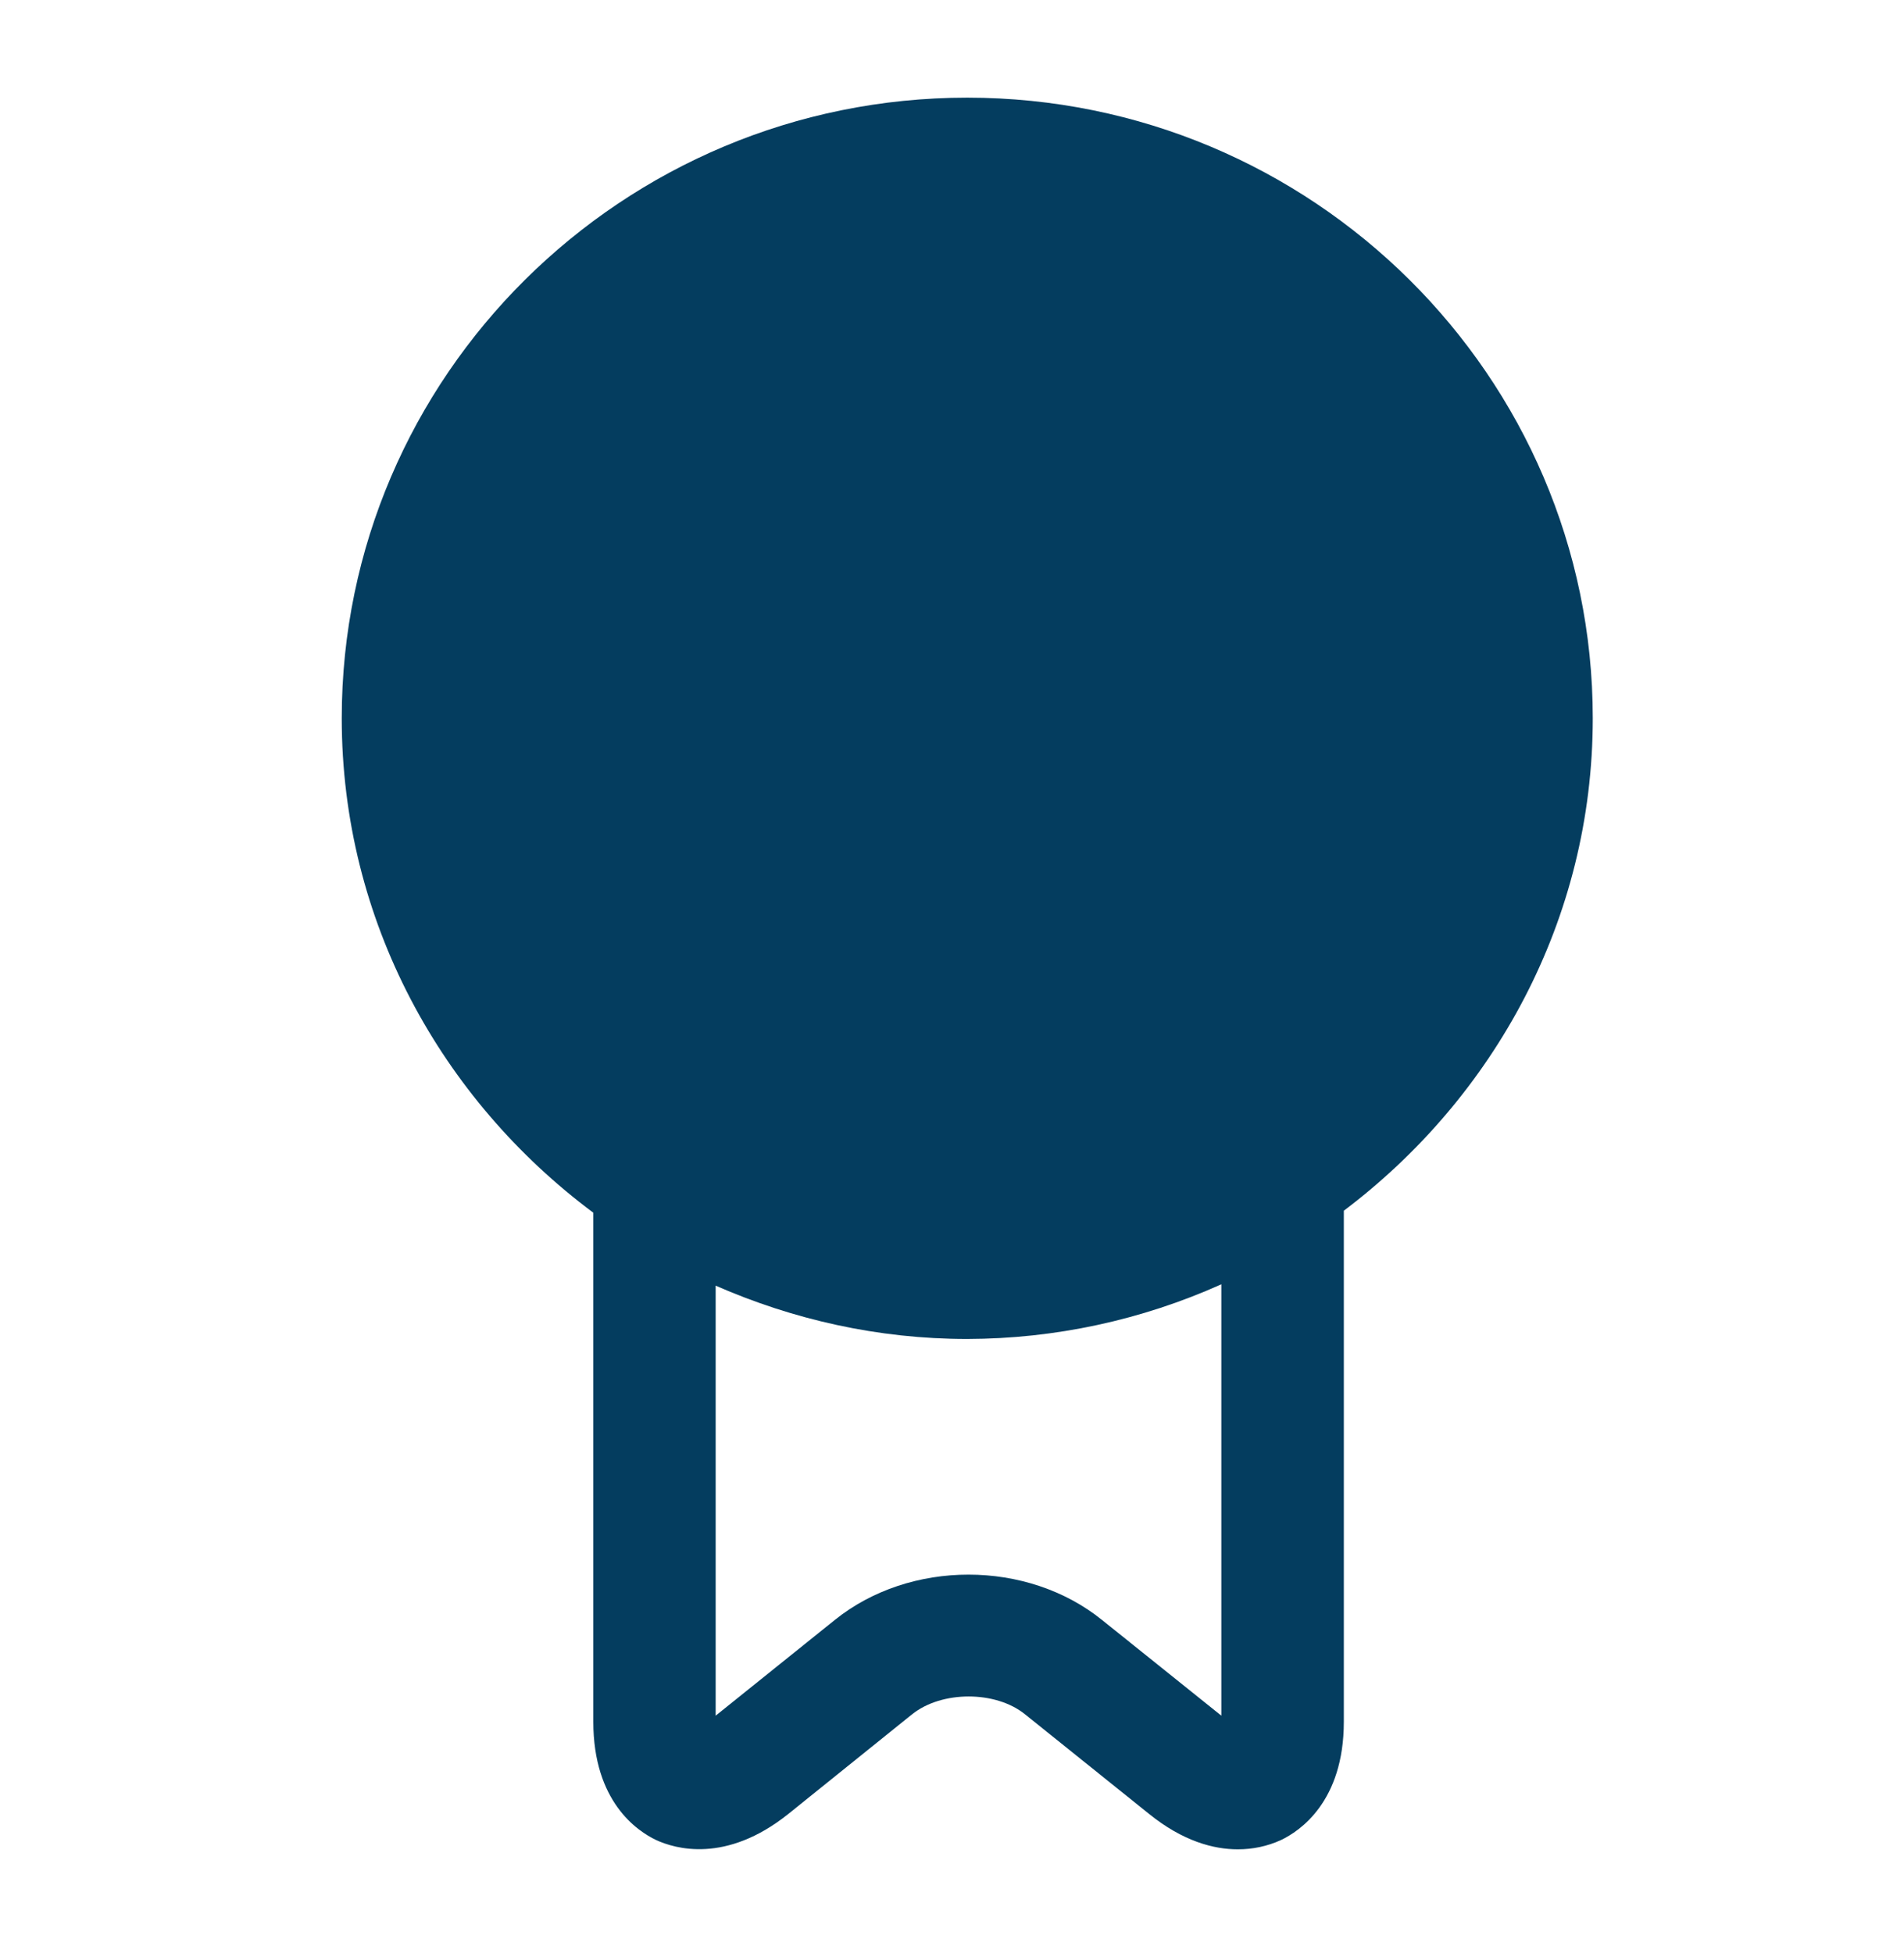 <svg width="39" height="40" viewBox="0 0 39 40" fill="none" xmlns="http://www.w3.org/2000/svg">
<path d="M32.625 14.71C32.625 7.704 26.877 2 19.812 2C12.748 2 7 7.702 7 14.71C7 18.861 9.042 22.518 12.153 24.837V35.261C12.153 36.899 13.053 37.501 13.44 37.685C13.824 37.862 14.867 38.175 16.148 37.15L18.682 35.11C19.29 34.623 20.394 34.623 20.996 35.11L23.533 37.147C24.233 37.714 24.866 37.875 25.353 37.875C25.658 37.876 25.961 37.812 26.239 37.685C26.624 37.501 27.526 36.899 27.526 35.261V24.796C30.603 22.474 32.625 18.836 32.625 14.71ZM25.017 35.138L22.577 33.181C21.043 31.94 18.639 31.938 17.099 33.178L14.659 35.138V26.331C16.24 27.023 17.978 27.423 19.812 27.423C21.607 27.419 23.38 27.038 25.017 26.303V35.138Z" fill="#043D5F"/>
</svg>
